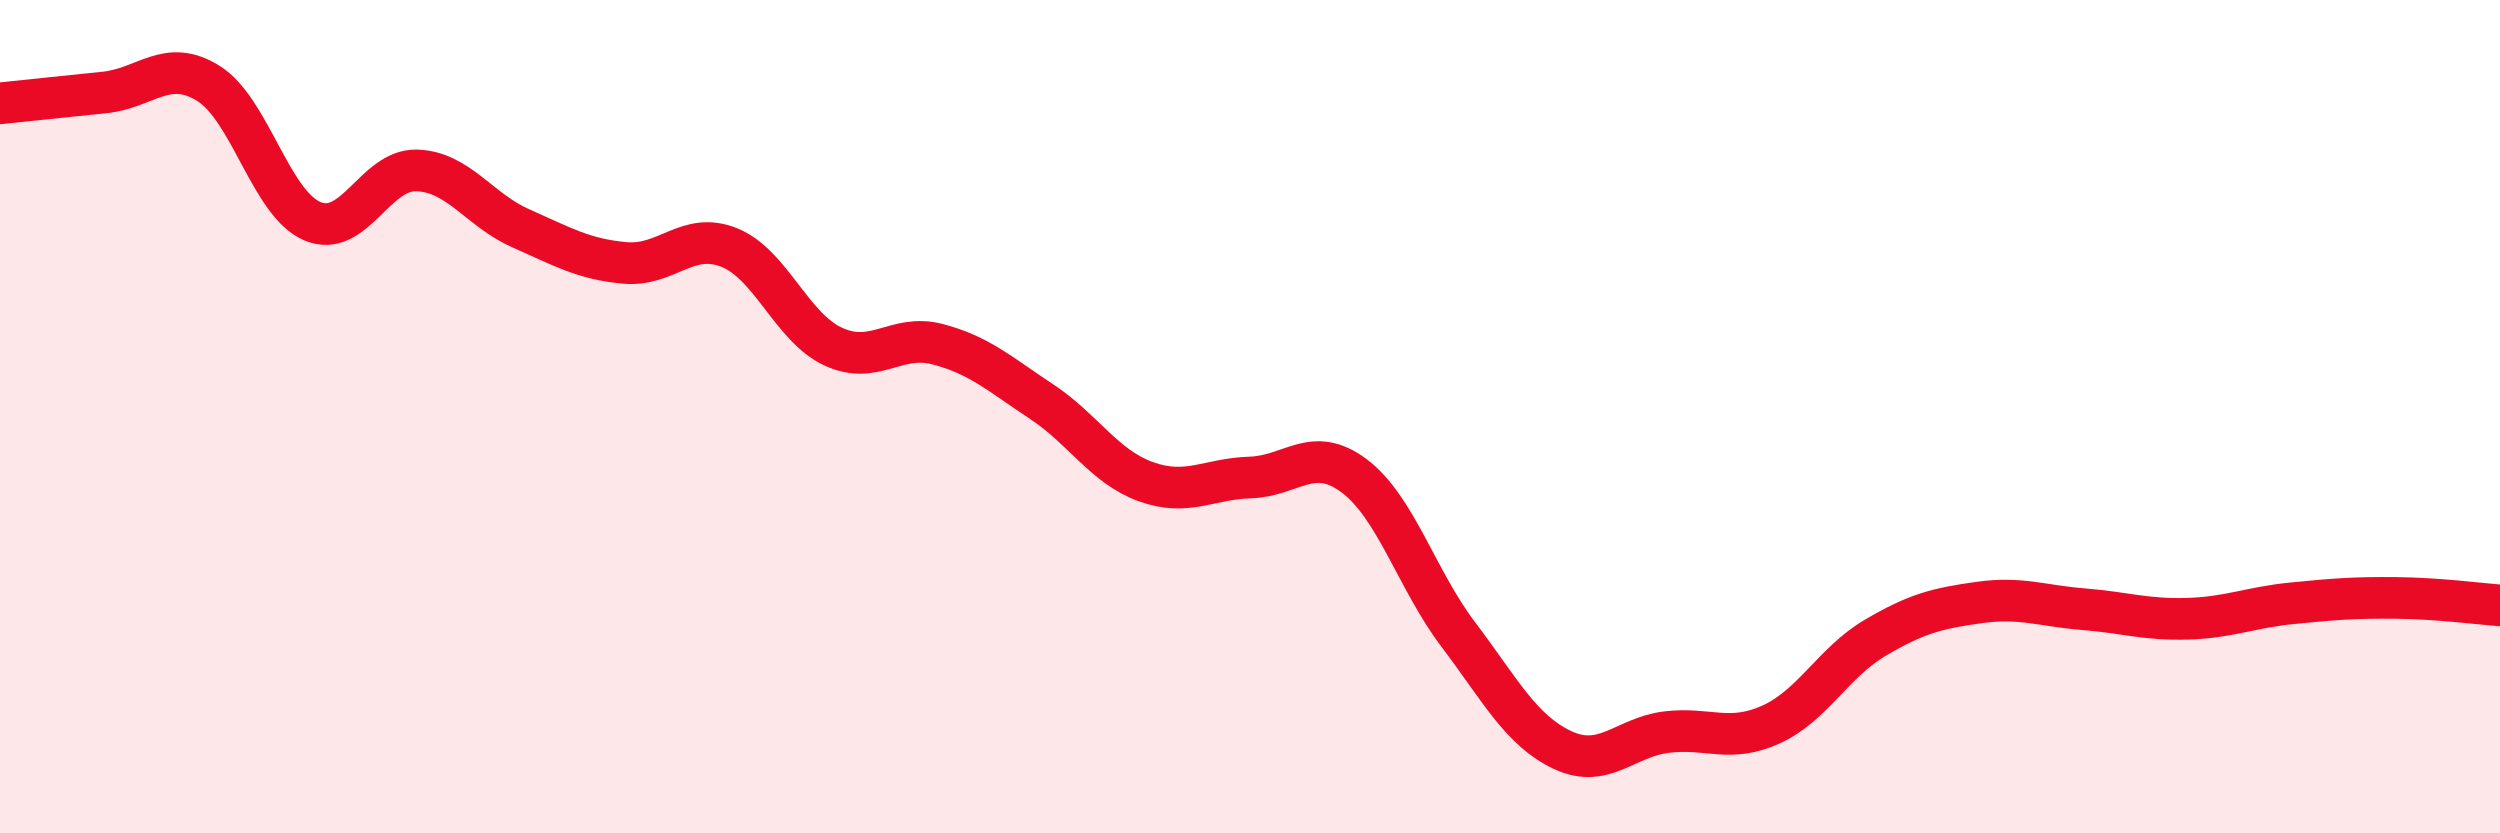 
    <svg width="60" height="20" viewBox="0 0 60 20" xmlns="http://www.w3.org/2000/svg">
      <path
        d="M 0,2.48 C 0.5,2.43 1.5,2.32 2.5,2.22 C 3.5,2.12 4,1.38 5,2 C 6,2.62 6.5,4.89 7.5,5.31 C 8.5,5.73 9,4.06 10,4.09 C 11,4.12 11.5,5.04 12.5,5.48 C 13.5,5.92 14,6.22 15,6.31 C 16,6.4 16.5,5.54 17.5,5.94 C 18.5,6.34 19,7.86 20,8.32 C 21,8.78 21.5,8 22.5,8.26 C 23.5,8.52 24,8.98 25,9.64 C 26,10.3 26.5,11.2 27.5,11.56 C 28.5,11.92 29,11.49 30,11.46 C 31,11.43 31.5,10.67 32.5,11.42 C 33.5,12.17 34,13.91 35,15.23 C 36,16.55 36.5,17.53 37.5,18 C 38.5,18.47 39,17.69 40,17.57 C 41,17.45 41.5,17.84 42.5,17.39 C 43.5,16.94 44,15.9 45,15.31 C 46,14.72 46.5,14.6 47.5,14.46 C 48.5,14.32 49,14.54 50,14.62 C 51,14.7 51.5,14.88 52.5,14.85 C 53.5,14.82 54,14.58 55,14.48 C 56,14.38 56.5,14.34 57.5,14.35 C 58.5,14.36 59.5,14.49 60,14.53L60 20L0 20Z"
        fill="#EB0A25"
        opacity="0.1"
        stroke-linecap="round"
        stroke-linejoin="round"
      />
      <path
        d="M 0,2.48 C 0.5,2.43 1.5,2.32 2.5,2.22 C 3.5,2.12 4,1.38 5,2 C 6,2.62 6.5,4.89 7.5,5.31 C 8.5,5.73 9,4.06 10,4.09 C 11,4.12 11.5,5.04 12.5,5.48 C 13.5,5.92 14,6.22 15,6.31 C 16,6.4 16.5,5.54 17.5,5.94 C 18.5,6.34 19,7.86 20,8.32 C 21,8.78 21.5,8 22.5,8.26 C 23.5,8.52 24,8.98 25,9.64 C 26,10.3 26.5,11.2 27.5,11.56 C 28.5,11.92 29,11.49 30,11.46 C 31,11.43 31.5,10.67 32.5,11.42 C 33.5,12.17 34,13.91 35,15.23 C 36,16.55 36.5,17.53 37.5,18 C 38.5,18.47 39,17.69 40,17.57 C 41,17.45 41.5,17.84 42.5,17.39 C 43.5,16.94 44,15.9 45,15.31 C 46,14.72 46.5,14.6 47.5,14.46 C 48.5,14.32 49,14.54 50,14.62 C 51,14.7 51.5,14.88 52.5,14.85 C 53.5,14.82 54,14.58 55,14.48 C 56,14.38 56.5,14.34 57.5,14.35 C 58.5,14.36 59.5,14.49 60,14.53"
        stroke="#EB0A25"
        stroke-width="1"
        fill="none"
        stroke-linecap="round"
        stroke-linejoin="round"
      />
    </svg>
  
